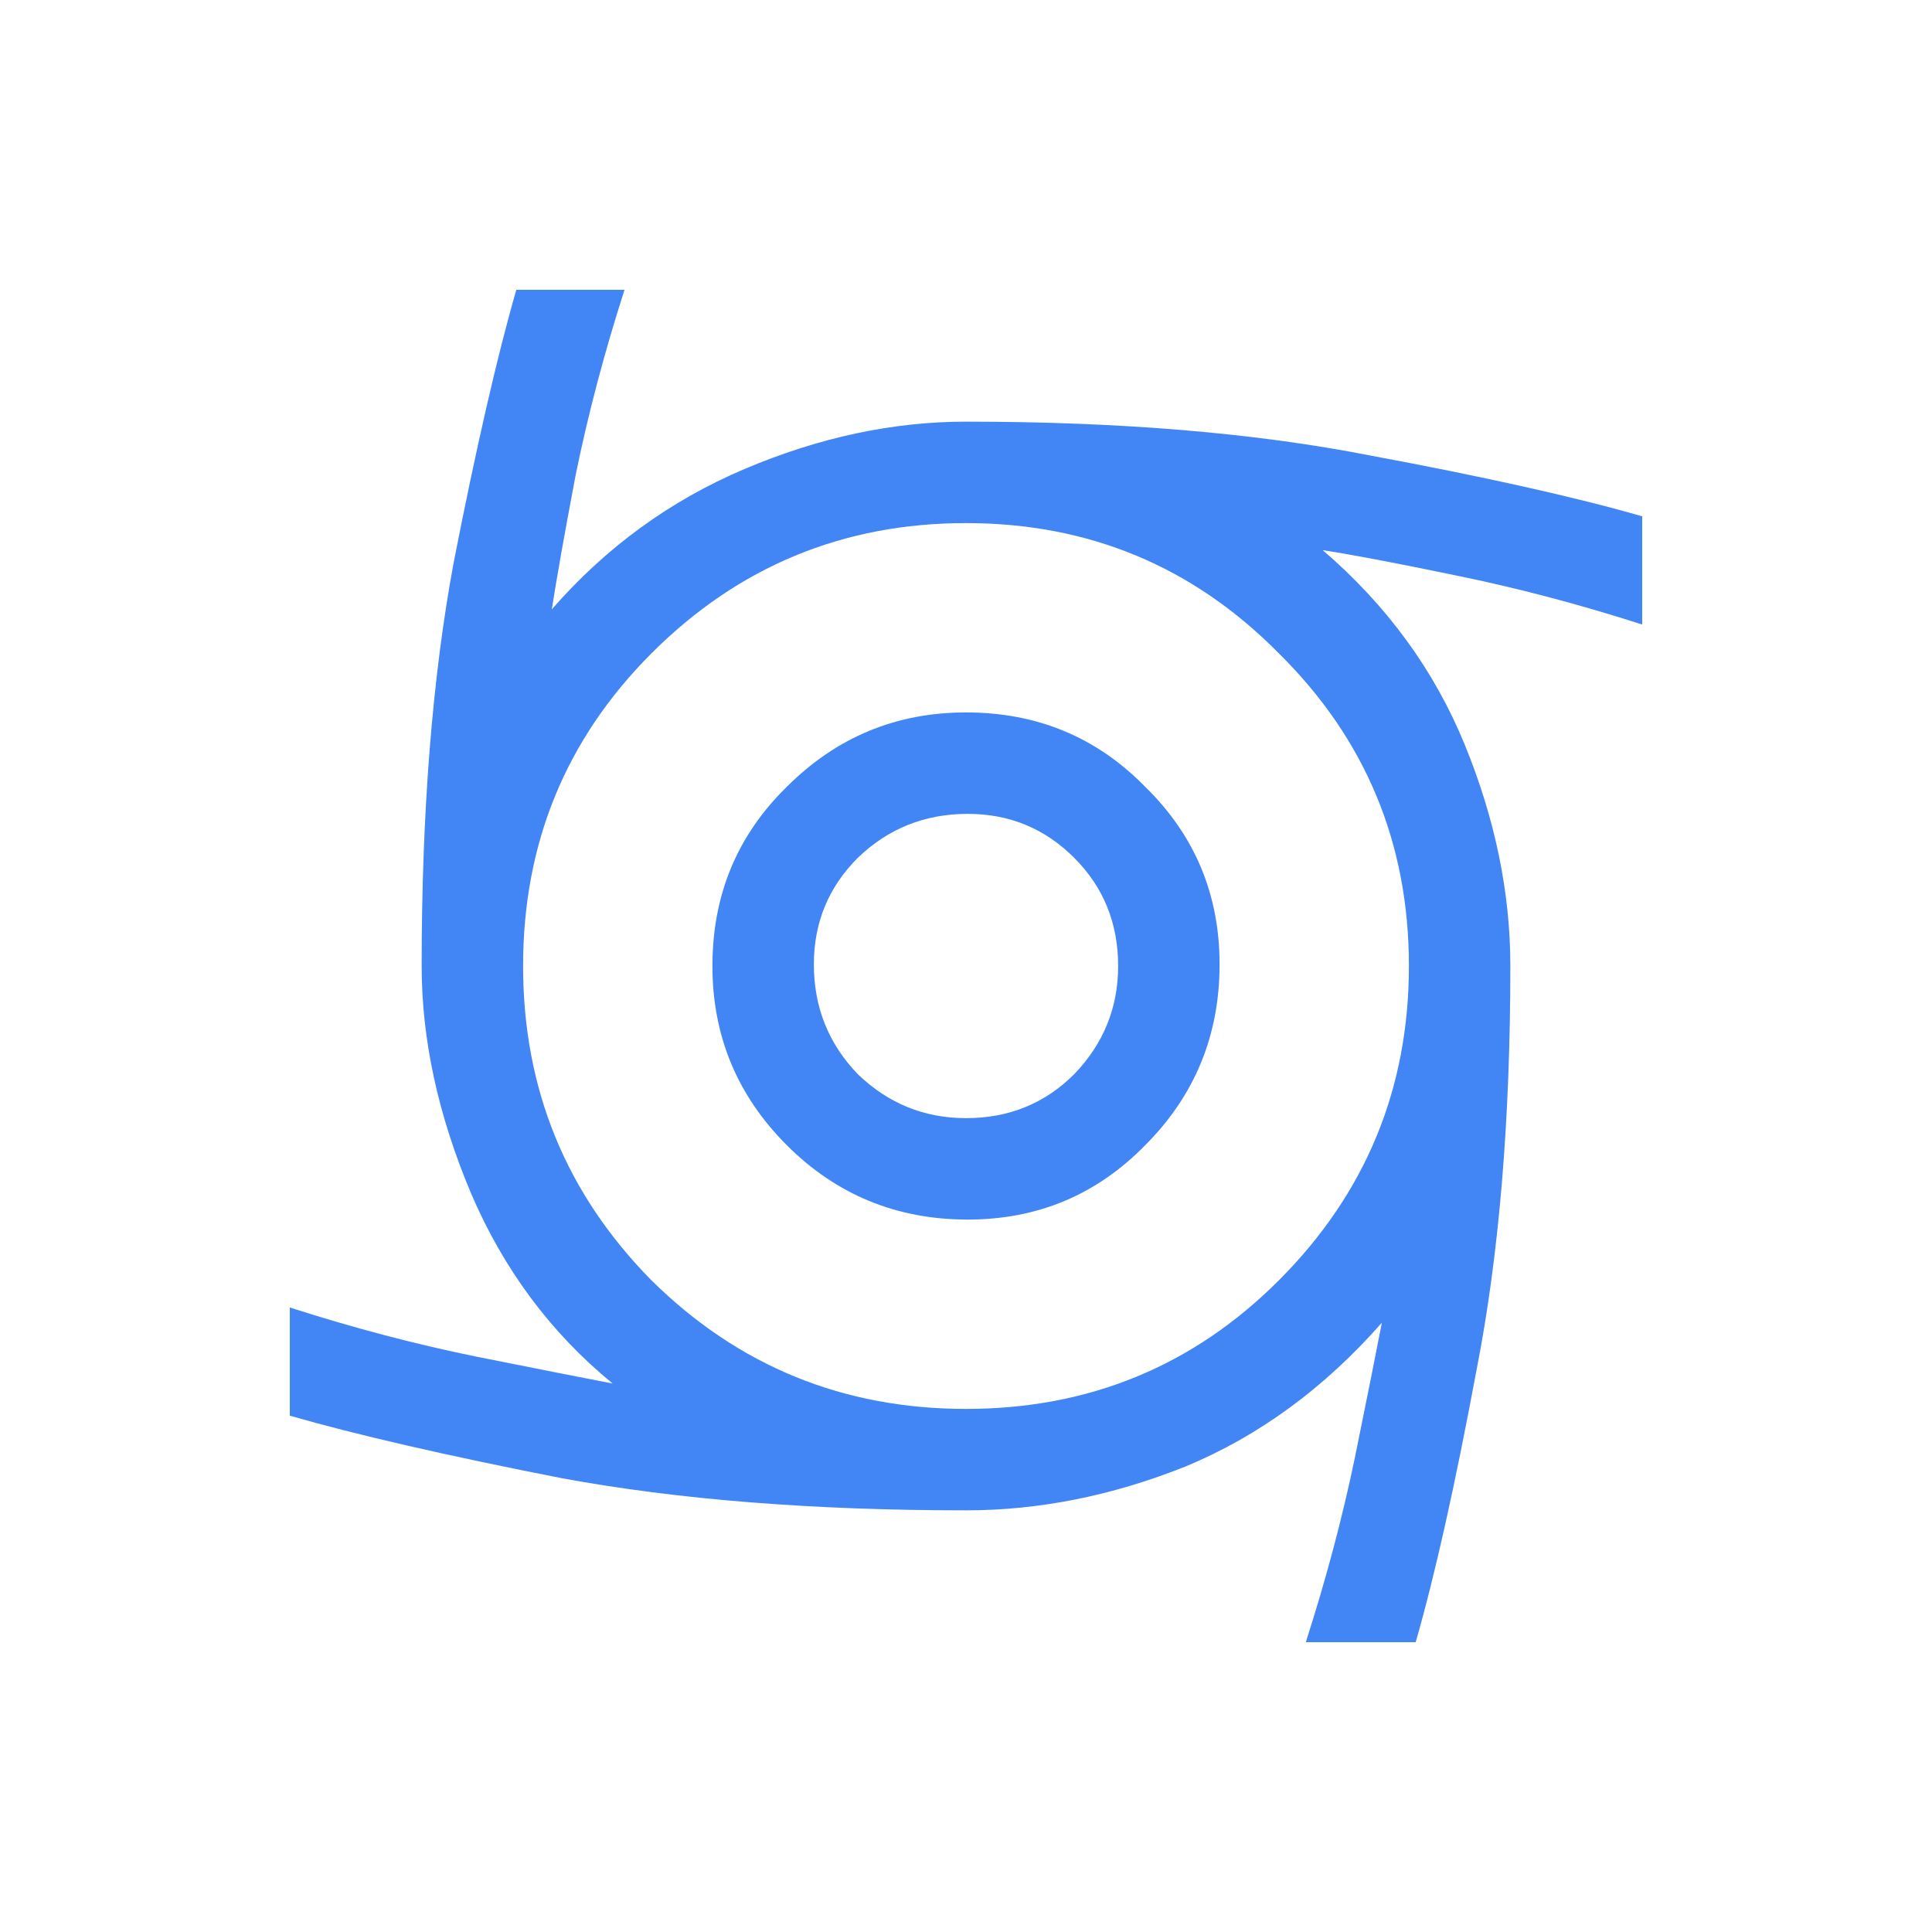 <svg xmlns="http://www.w3.org/2000/svg" width="100.0" height="100.0" viewBox="0.0 0.0 100.0 100.0" fill="none">
<path d="M50.087 63.125C46.413 63.125 43.292 61.842 40.725 59.275C38.158 56.708 36.875 53.617 36.875 50C36.875 46.325 38.158 43.233 40.725 40.725C43.292 38.158 46.383 36.875 50 36.875C53.675 36.875 56.767 38.158 59.275 40.725C61.842 43.233 63.125 46.296 63.125 49.913C63.125 53.587 61.842 56.708 59.275 59.275C56.767 61.842 53.704 63.125 50.087 63.125ZM50 57.875C52.217 57.875 54.083 57.117 55.6 55.6C57.117 54.025 57.875 52.158 57.875 50C57.875 47.783 57.117 45.917 55.6 44.4C54.083 42.883 52.246 42.125 50.087 42.125C47.871 42.125 45.975 42.883 44.4 44.4C42.883 45.917 42.125 47.754 42.125 49.913C42.125 52.129 42.883 54.025 44.4 55.6C45.975 57.117 47.842 57.875 50 57.875ZM67.588 85C68.638 81.733 69.483 78.554 70.125 75.463C70.767 72.312 71.233 69.979 71.525 68.463C68.55 71.846 65.167 74.325 61.375 75.9C57.583 77.417 53.792 78.175 50 78.175C42.067 78.175 35.096 77.621 29.087 76.513C23.137 75.346 18.442 74.267 15 73.275V67.675C18.267 68.725 21.475 69.571 24.625 70.213C27.833 70.854 30.196 71.321 31.712 71.612C28.504 68.987 26.054 65.692 24.363 61.725C22.671 57.7 21.825 53.792 21.825 50C21.825 42.008 22.379 35.038 23.488 29.087C24.654 23.137 25.733 18.442 26.725 15H32.325C31.275 18.267 30.429 21.475 29.788 24.625C29.204 27.717 28.796 30.021 28.562 31.538C31.363 28.329 34.688 25.908 38.538 24.275C42.388 22.642 46.208 21.825 50 21.825C57.992 21.825 64.963 22.408 70.912 23.575C76.862 24.683 81.558 25.733 85 26.725V32.325C81.733 31.275 78.525 30.429 75.375 29.788C72.283 29.146 69.979 28.708 68.463 28.475C71.787 31.333 74.237 34.688 75.812 38.538C77.388 42.388 78.175 46.208 78.175 50C78.175 57.992 77.592 64.963 76.425 70.912C75.317 76.862 74.267 81.558 73.275 85H67.588ZM50 72.925C56.358 72.925 61.754 70.708 66.188 66.275C70.679 61.783 72.925 56.358 72.925 50C72.925 43.642 70.679 38.246 66.188 33.812C61.754 29.321 56.358 27.075 50 27.075C43.642 27.075 38.217 29.321 33.725 33.812C29.292 38.246 27.075 43.642 27.075 50C27.075 56.358 29.292 61.783 33.725 66.275C38.217 70.708 43.642 72.925 50 72.925Z" fill="#4285F4" />
</svg>